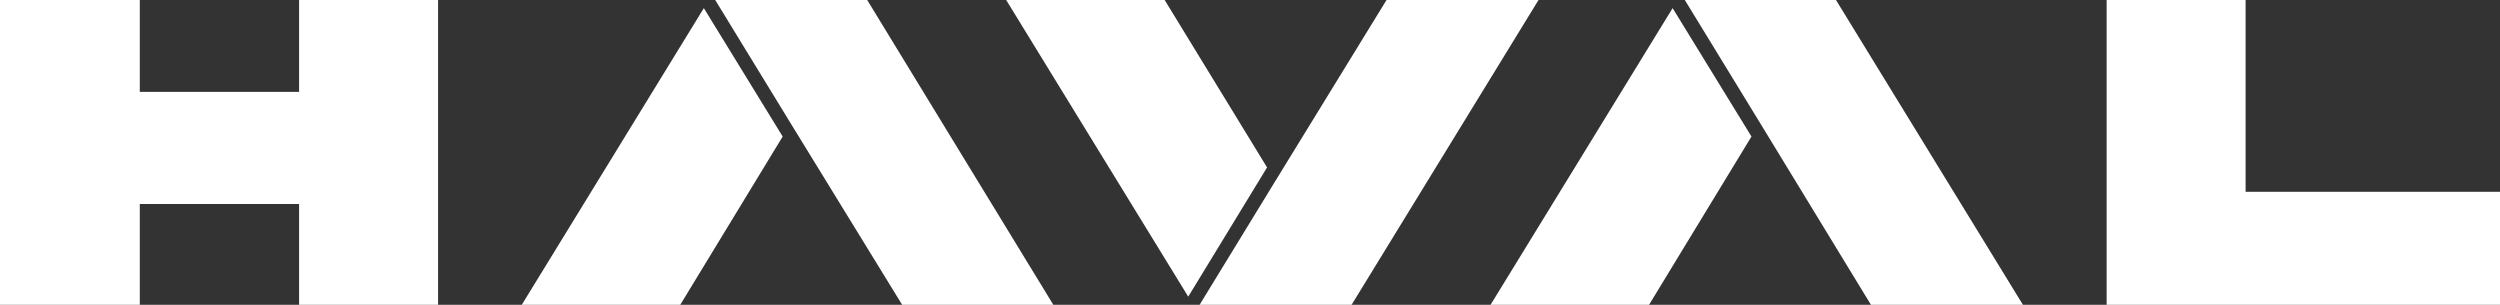 <svg xmlns="http://www.w3.org/2000/svg" viewBox="0 0 30.76 3.75"><rect x="0" y="0" width="30.76" height="3.75" fill="#333333" stroke="none"/><defs><style>.cls-1{fill:#fff;}</style></defs><title>Recurso 9</title><g id="Capa_2" data-name="Capa 2"><g id="Capa_1-2" data-name="Capa 1"><polygon class="cls-1" points="3.68 1.13 1.72 1.13 1.72 0 0 0 0 3.75 1.72 3.75 1.72 2.51 3.68 2.51 3.68 3.75 5.39 3.75 5.39 0 3.68 0 3.68 1.13"/><polygon class="cls-1" points="27.63 2.36 27.63 0 25.92 0 25.92 3.75 27.57 3.75 27.63 3.75 30.76 3.75 30.76 2.36 27.63 2.36"/><polygon class="cls-1" points="8.8 0 9.73 1.52 11.1 3.75 12.96 3.75 10.67 0 8.8 0"/><polygon class="cls-1" points="6.42 3.75 8.37 3.75 9.63 1.68 8.66 0.1 6.42 3.75"/><polygon class="cls-1" points="20.73 0 21.66 1.52 23.02 3.75 24.89 3.75 22.59 0 20.73 0"/><polygon class="cls-1" points="18.34 3.75 20.29 3.75 21.55 1.68 20.58 0.1 18.34 3.75"/><polygon class="cls-1" points="17.06 0 15.69 2.23 14.76 3.75 16.63 3.75 18.93 0 17.06 0"/><polygon class="cls-1" points="14.33 0 12.38 0 14.62 3.65 15.59 2.06 14.33 0"/></g></g></svg>